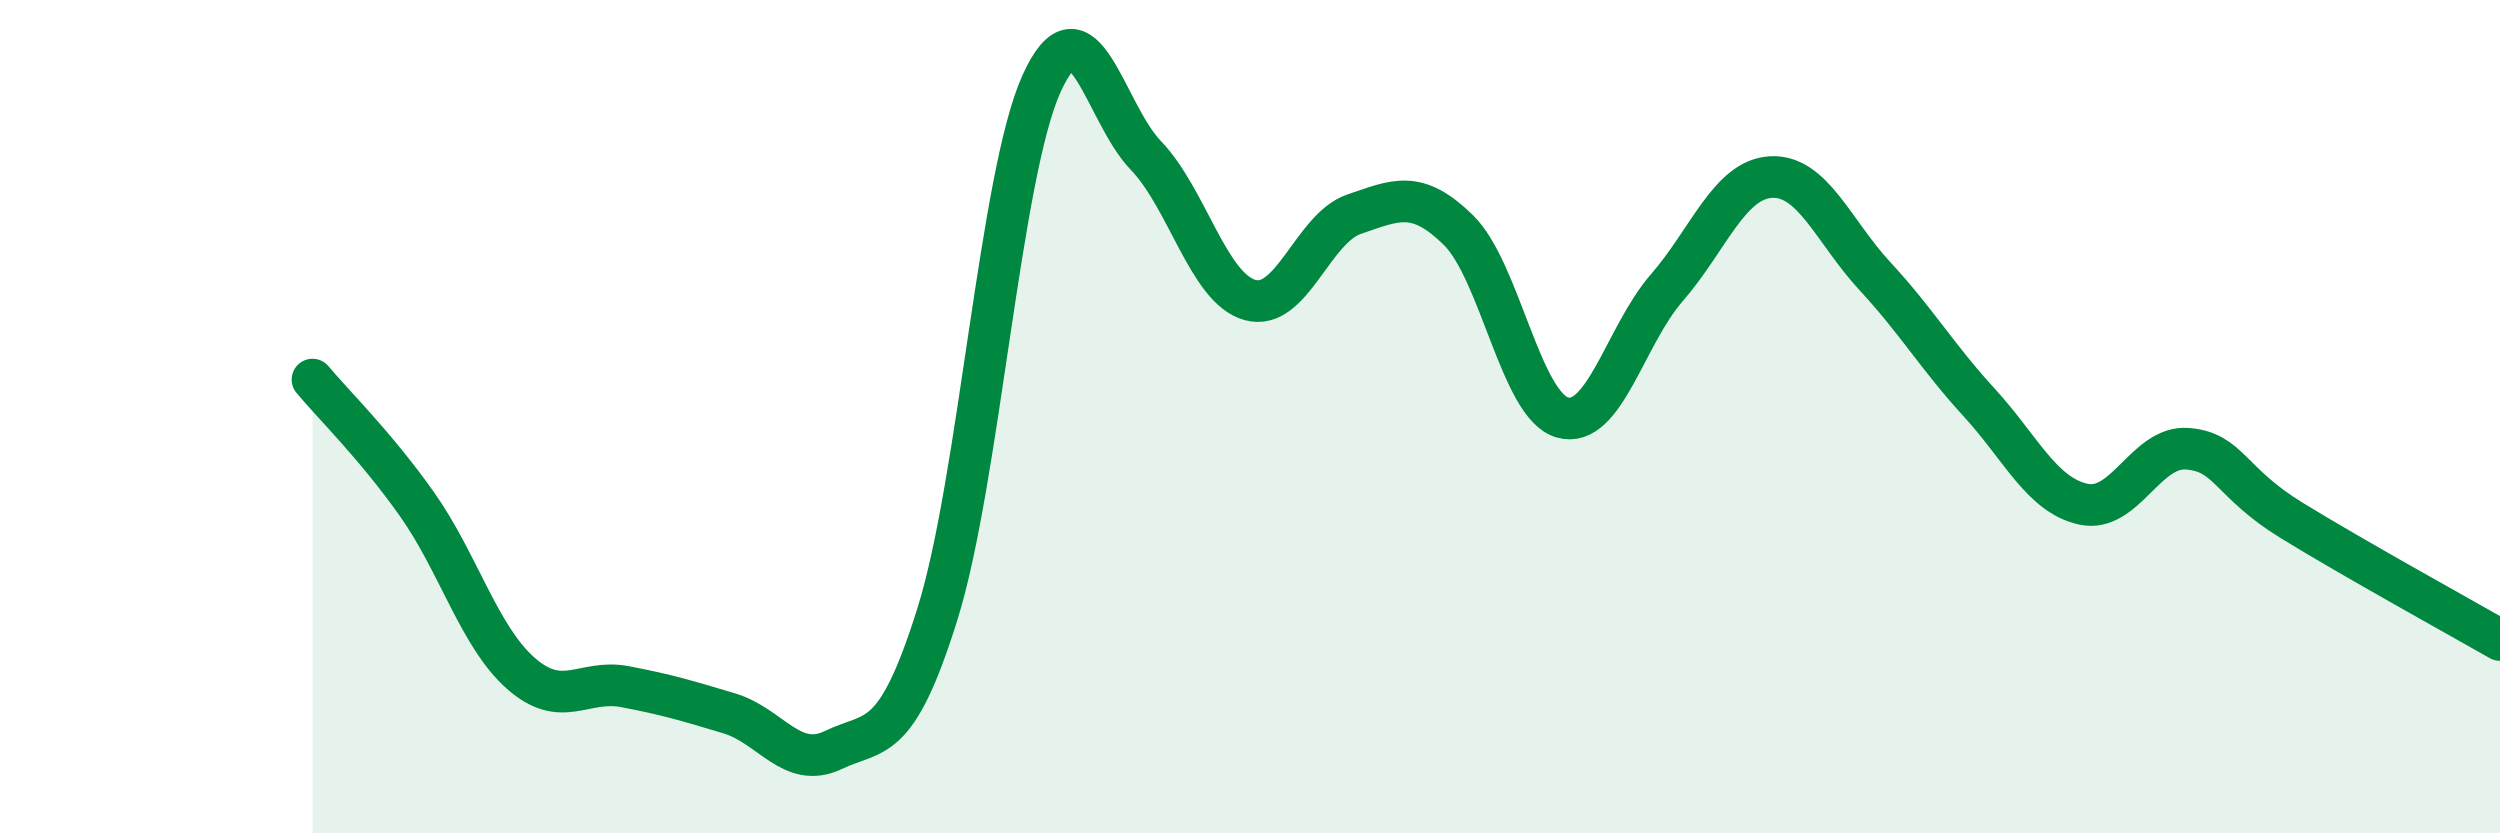 
    <svg width="60" height="20" viewBox="0 0 60 20" xmlns="http://www.w3.org/2000/svg">
      <path
        d="M 7.5,9.11 C 8,9.71 9,10.68 10,12.09 C 11,13.5 11.5,15.28 12.5,16.16 C 13.5,17.04 14,16.29 15,16.48 C 16,16.67 16.5,16.82 17.5,17.12 C 18.5,17.42 19,18.48 20,18 C 21,17.52 21.5,17.93 22.5,14.73 C 23.5,11.53 24,4.2 25,2 C 26,-0.2 26.5,2.69 27.5,3.73 C 28.5,4.77 29,6.92 30,7.2 C 31,7.48 31.5,5.48 32.5,5.14 C 33.5,4.8 34,4.54 35,5.52 C 36,6.5 36.5,9.74 37.5,10.02 C 38.5,10.3 39,8.06 40,6.91 C 41,5.76 41.5,4.31 42.5,4.25 C 43.5,4.19 44,5.55 45,6.63 C 46,7.71 46.5,8.57 47.5,9.66 C 48.5,10.75 49,11.88 50,12.1 C 51,12.32 51.5,10.69 52.5,10.77 C 53.5,10.85 53.5,11.57 55,12.49 C 56.5,13.41 59,14.79 60,15.36L60 20L7.5 20Z"
        fill="#008740"
        opacity="0.1"
        stroke-linecap="round"
        stroke-linejoin="round"
      />
      <path
        d="M 7.5,9.11 C 8,9.71 9,10.68 10,12.09 C 11,13.5 11.5,15.28 12.5,16.16 C 13.5,17.04 14,16.29 15,16.48 C 16,16.67 16.5,16.82 17.5,17.12 C 18.5,17.42 19,18.48 20,18 C 21,17.52 21.5,17.93 22.5,14.73 C 23.5,11.53 24,4.2 25,2 C 26,-0.2 26.5,2.69 27.5,3.73 C 28.5,4.77 29,6.92 30,7.2 C 31,7.48 31.5,5.48 32.5,5.14 C 33.5,4.8 34,4.54 35,5.52 C 36,6.5 36.5,9.74 37.5,10.02 C 38.5,10.3 39,8.06 40,6.91 C 41,5.76 41.5,4.31 42.5,4.25 C 43.5,4.19 44,5.55 45,6.63 C 46,7.71 46.5,8.57 47.5,9.66 C 48.5,10.75 49,11.88 50,12.1 C 51,12.32 51.5,10.69 52.5,10.77 C 53.5,10.85 53.5,11.57 55,12.49 C 56.5,13.41 59,14.79 60,15.36"
        stroke="#008740"
        stroke-width="1"
        fill="none"
        stroke-linecap="round"
        stroke-linejoin="round"
      />
    </svg>
  
